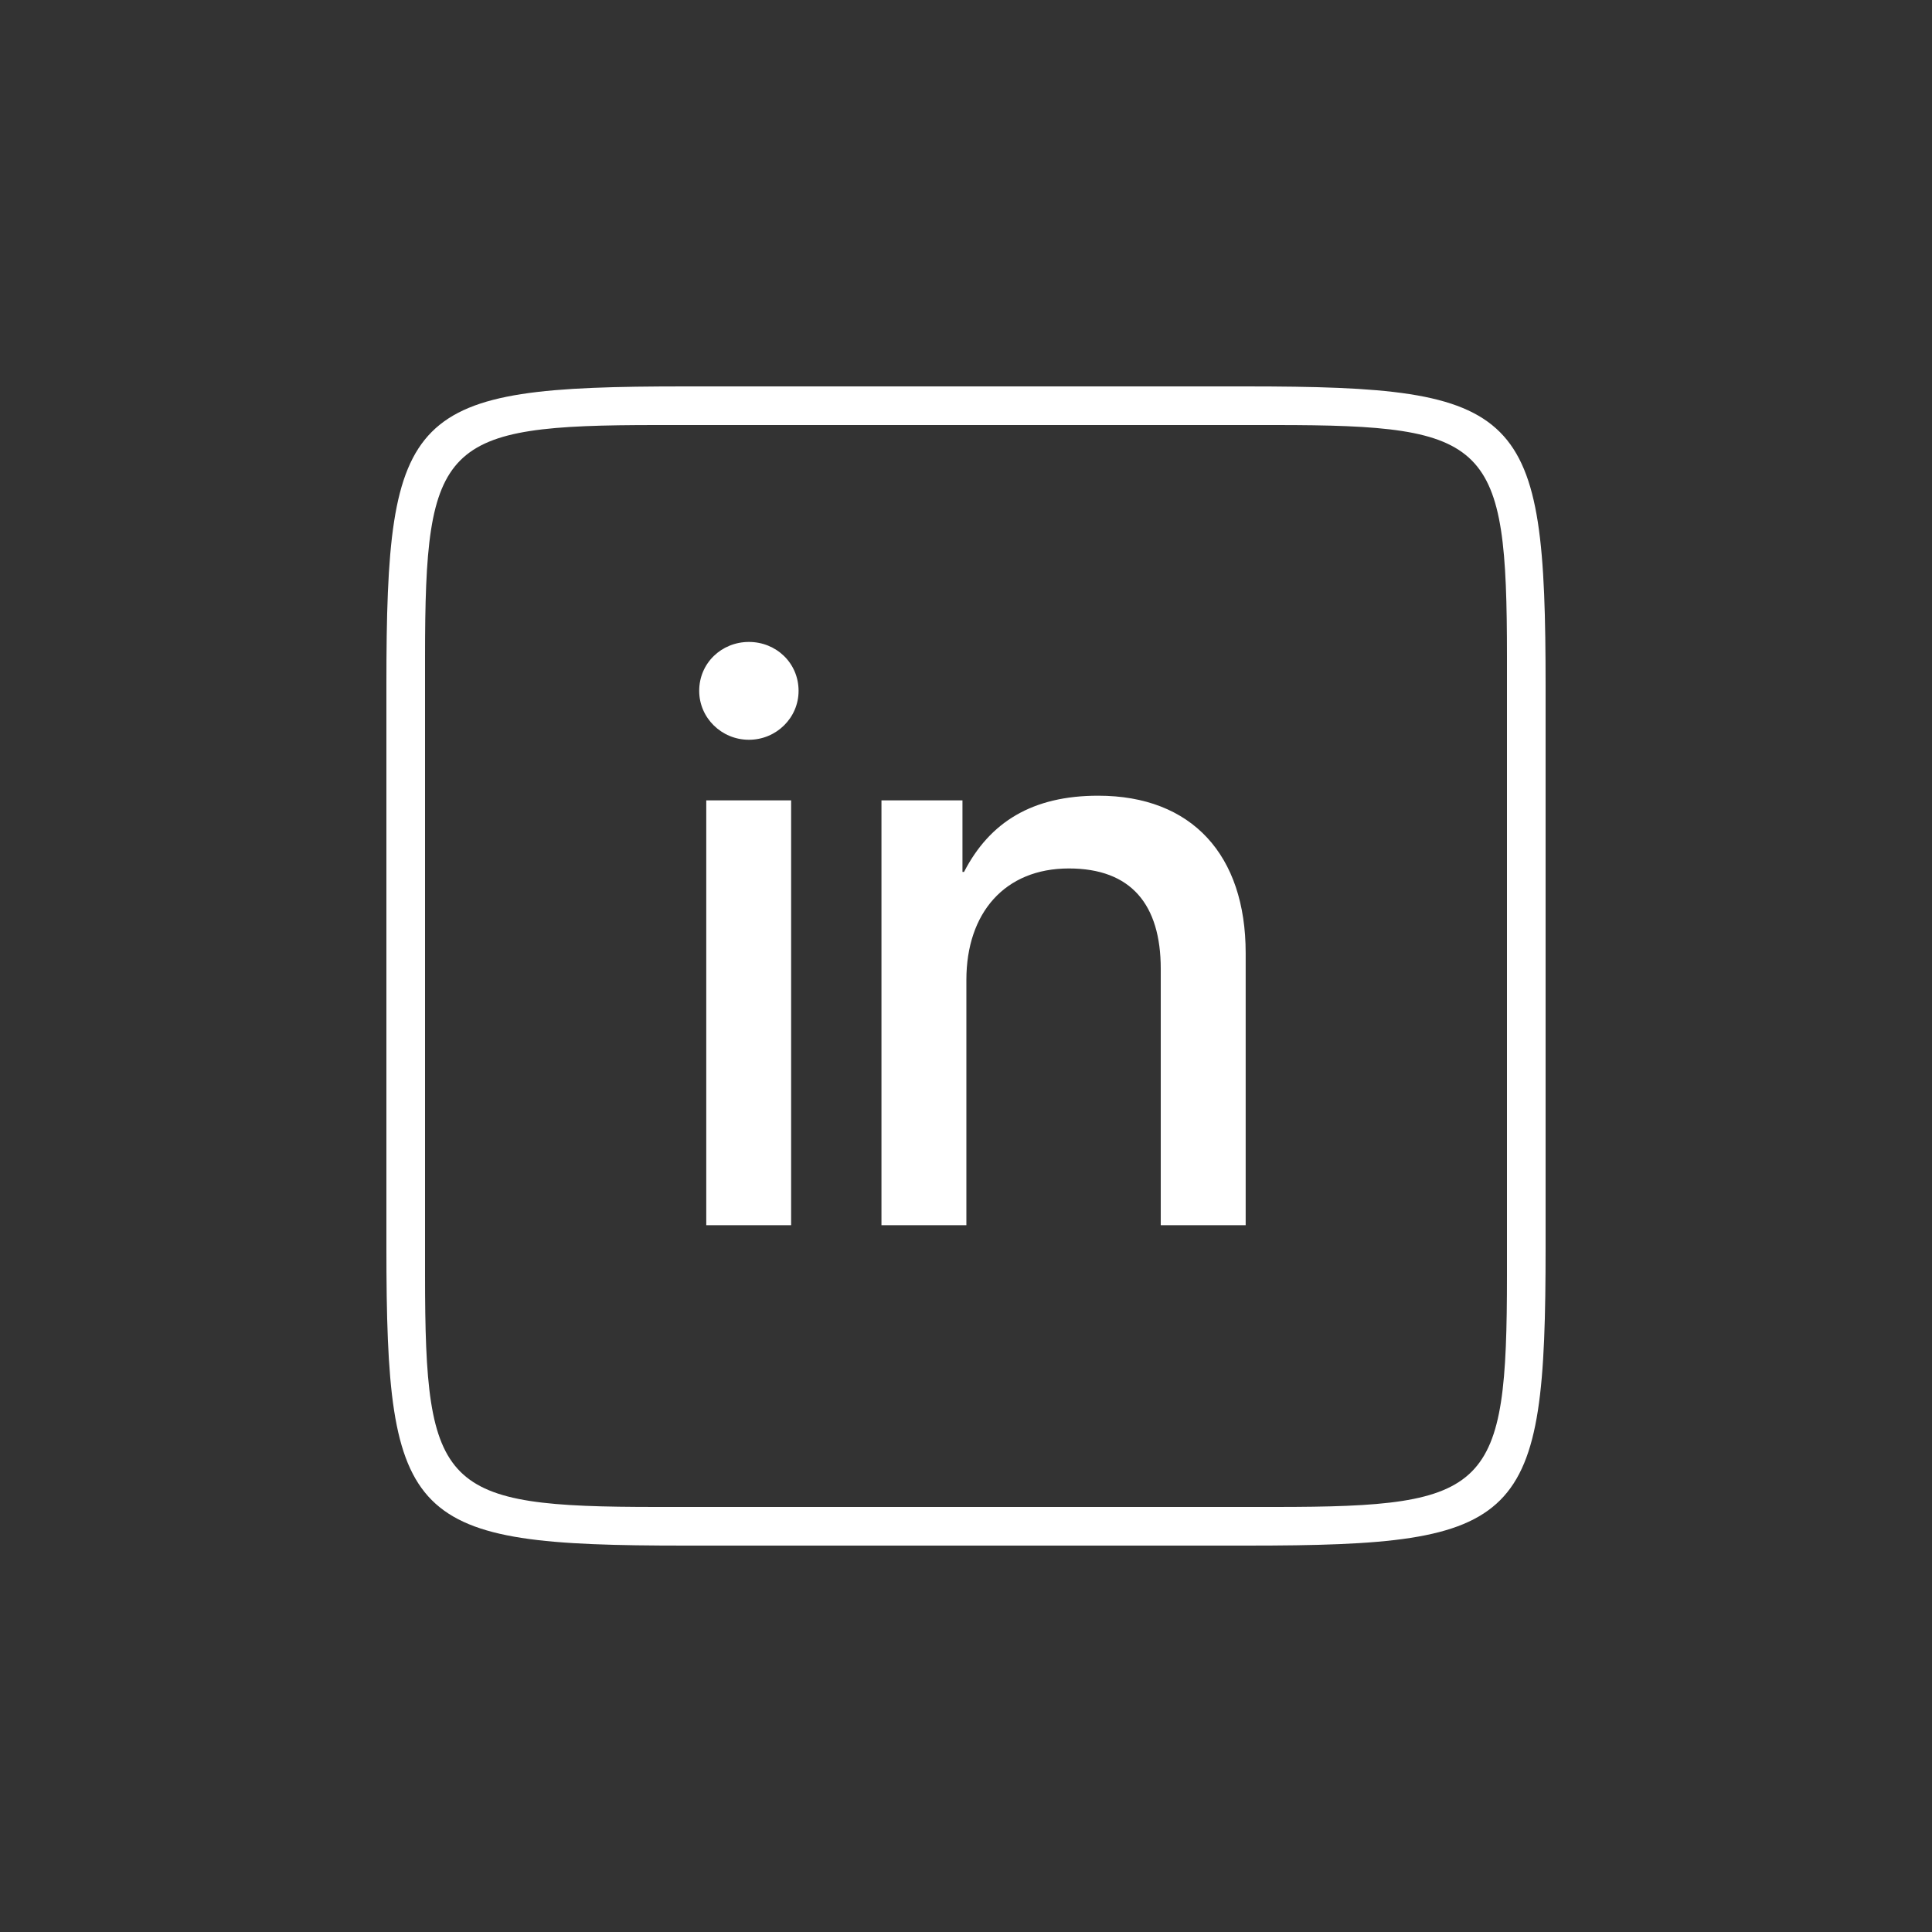 <svg width="41" height="41" viewBox="0 0 41 41" fill="none" xmlns="http://www.w3.org/2000/svg">
<rect x="0" y="0" width="41" height="41" fill="#333333" stroke="none"/>
<path d="M14.533 8.2C8.66 8.2 8.2 8.66 8.2 14.533V26.467C8.2 32.34 8.66 32.8 14.533 32.8H26.467C32.34 32.8 32.8 32.34 32.8 26.467V14.571C32.8 8.662 32.338 8.2 26.429 8.2H14.533ZM13.94 9.02H27.06C31.623 9.02 31.98 9.377 31.98 13.94V27.06C31.98 31.623 31.623 31.98 27.06 31.98H13.94C9.377 31.98 9.02 31.623 9.02 27.06V13.94C9.02 9.377 9.377 9.02 13.94 9.02Z" fill="white"/>
<path d="M14.988 26H16.789V16.985H14.988V26ZM15.893 15.699C16.474 15.699 16.947 15.234 16.947 14.661C16.947 14.072 16.474 13.623 15.893 13.623C15.312 13.623 14.838 14.072 14.838 14.661C14.838 15.234 15.312 15.699 15.893 15.699ZM18.706 26H20.508V20.795C20.508 19.376 21.321 18.43 22.683 18.43C24.002 18.43 24.633 19.193 24.633 20.563V26H26.435V20.223C26.435 18.148 25.297 16.886 23.305 16.886C21.911 16.886 21.006 17.442 20.458 18.504H20.425V16.985H18.706V26Z" fill="white"/>
</svg>
